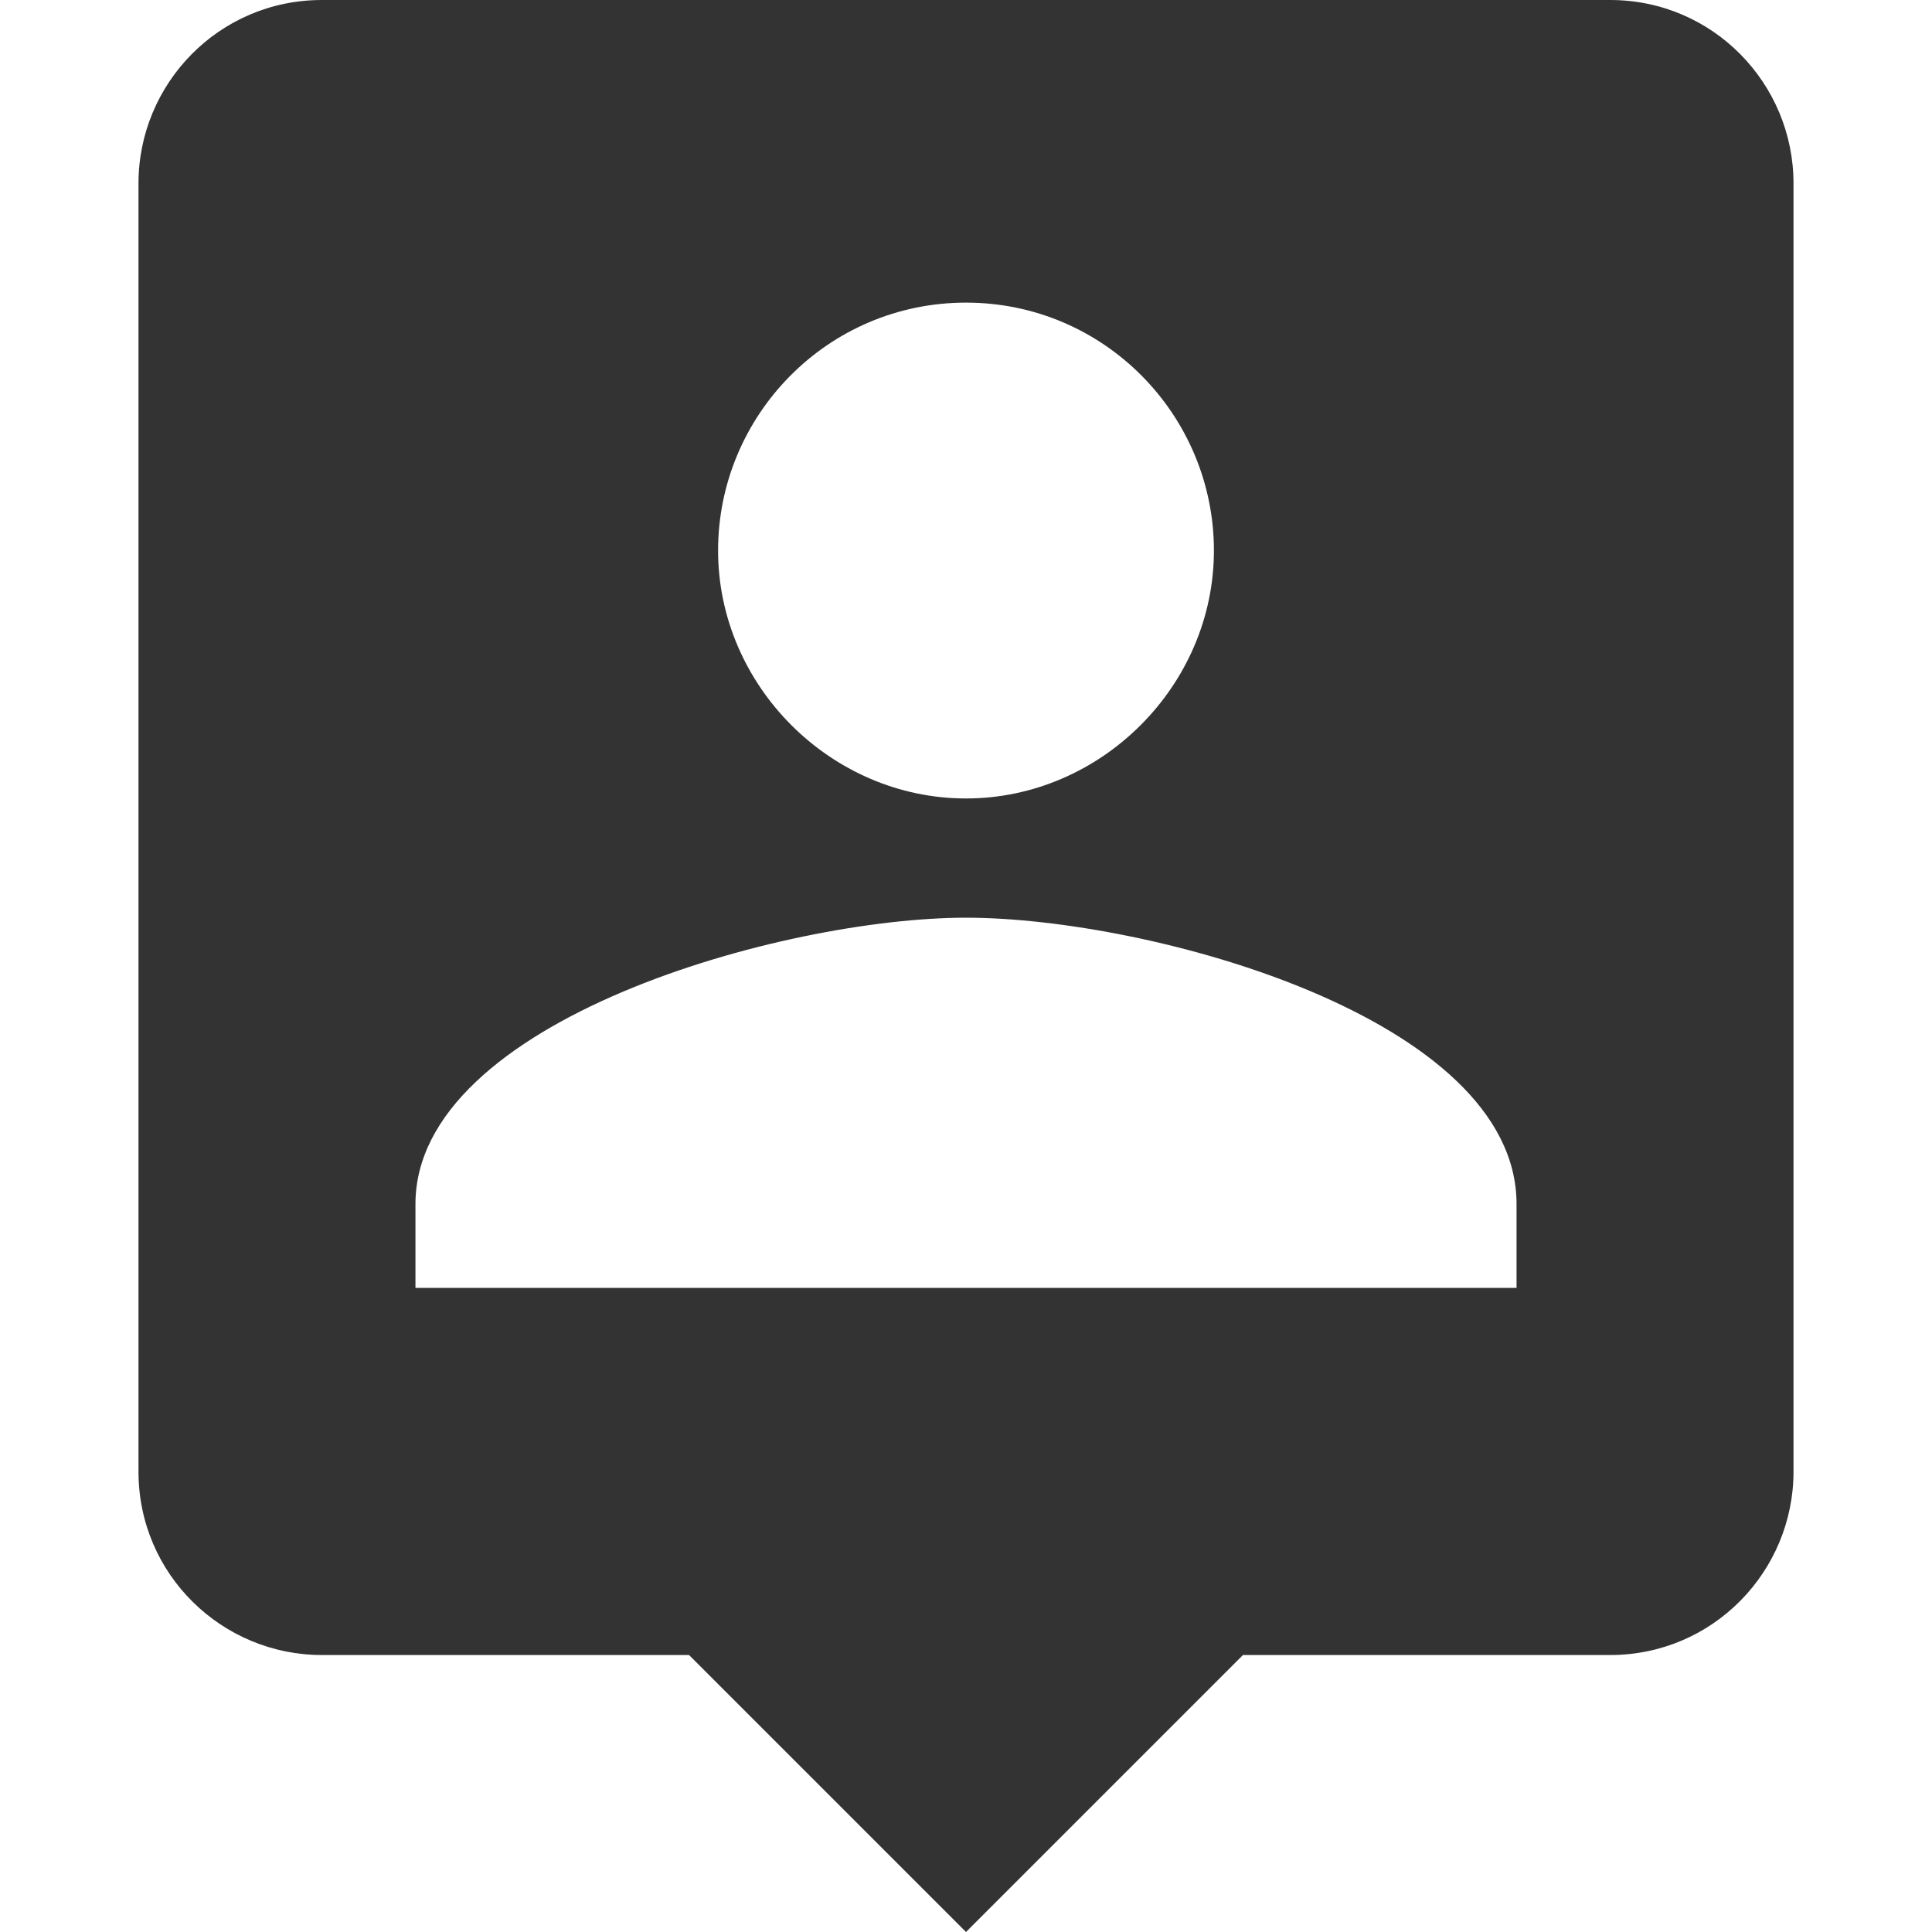 <?xml version="1.0" encoding="utf-8"?>
<!-- Generator: Adobe Illustrator 24.1.1, SVG Export Plug-In . SVG Version: 6.00 Build 0)  -->
<svg version="1.1" id="Layer_1" xmlns="http://www.w3.org/2000/svg" xmlns:xlink="http://www.w3.org/1999/xlink" x="0px" y="0px"
	 viewBox="0 0 512 512" style="enable-background:new 0 0 512 512;" xml:space="preserve">
<style type="text/css">
	.st0{fill:#333333;}
</style>
<g id="XMLID_2_">
	<path id="XMLID_7_" class="st0" d="M426.7,0H85.3C58,0,36.7,22.2,36.7,48.6V390c0,27.3,22.2,48.6,48.6,48.6h97.3L256,512l73.4-73.4
		h97.3c27.3,0,48.6-22.2,48.6-48.6V48.6C475.3,22.2,454,0,426.7,0z M256,80.2c36.7,0,65.7,29.9,65.7,65.7s-29.9,65.7-65.7,65.7
		s-65.7-29.9-65.7-65.7S219.3,80.2,256,80.2z M401.9,341.3H110.1v-22.2c0-48.6,97.3-75.9,145.9-75.9s145.9,26.5,145.9,75.9V341.3z"
		/>
</g>
</svg>
